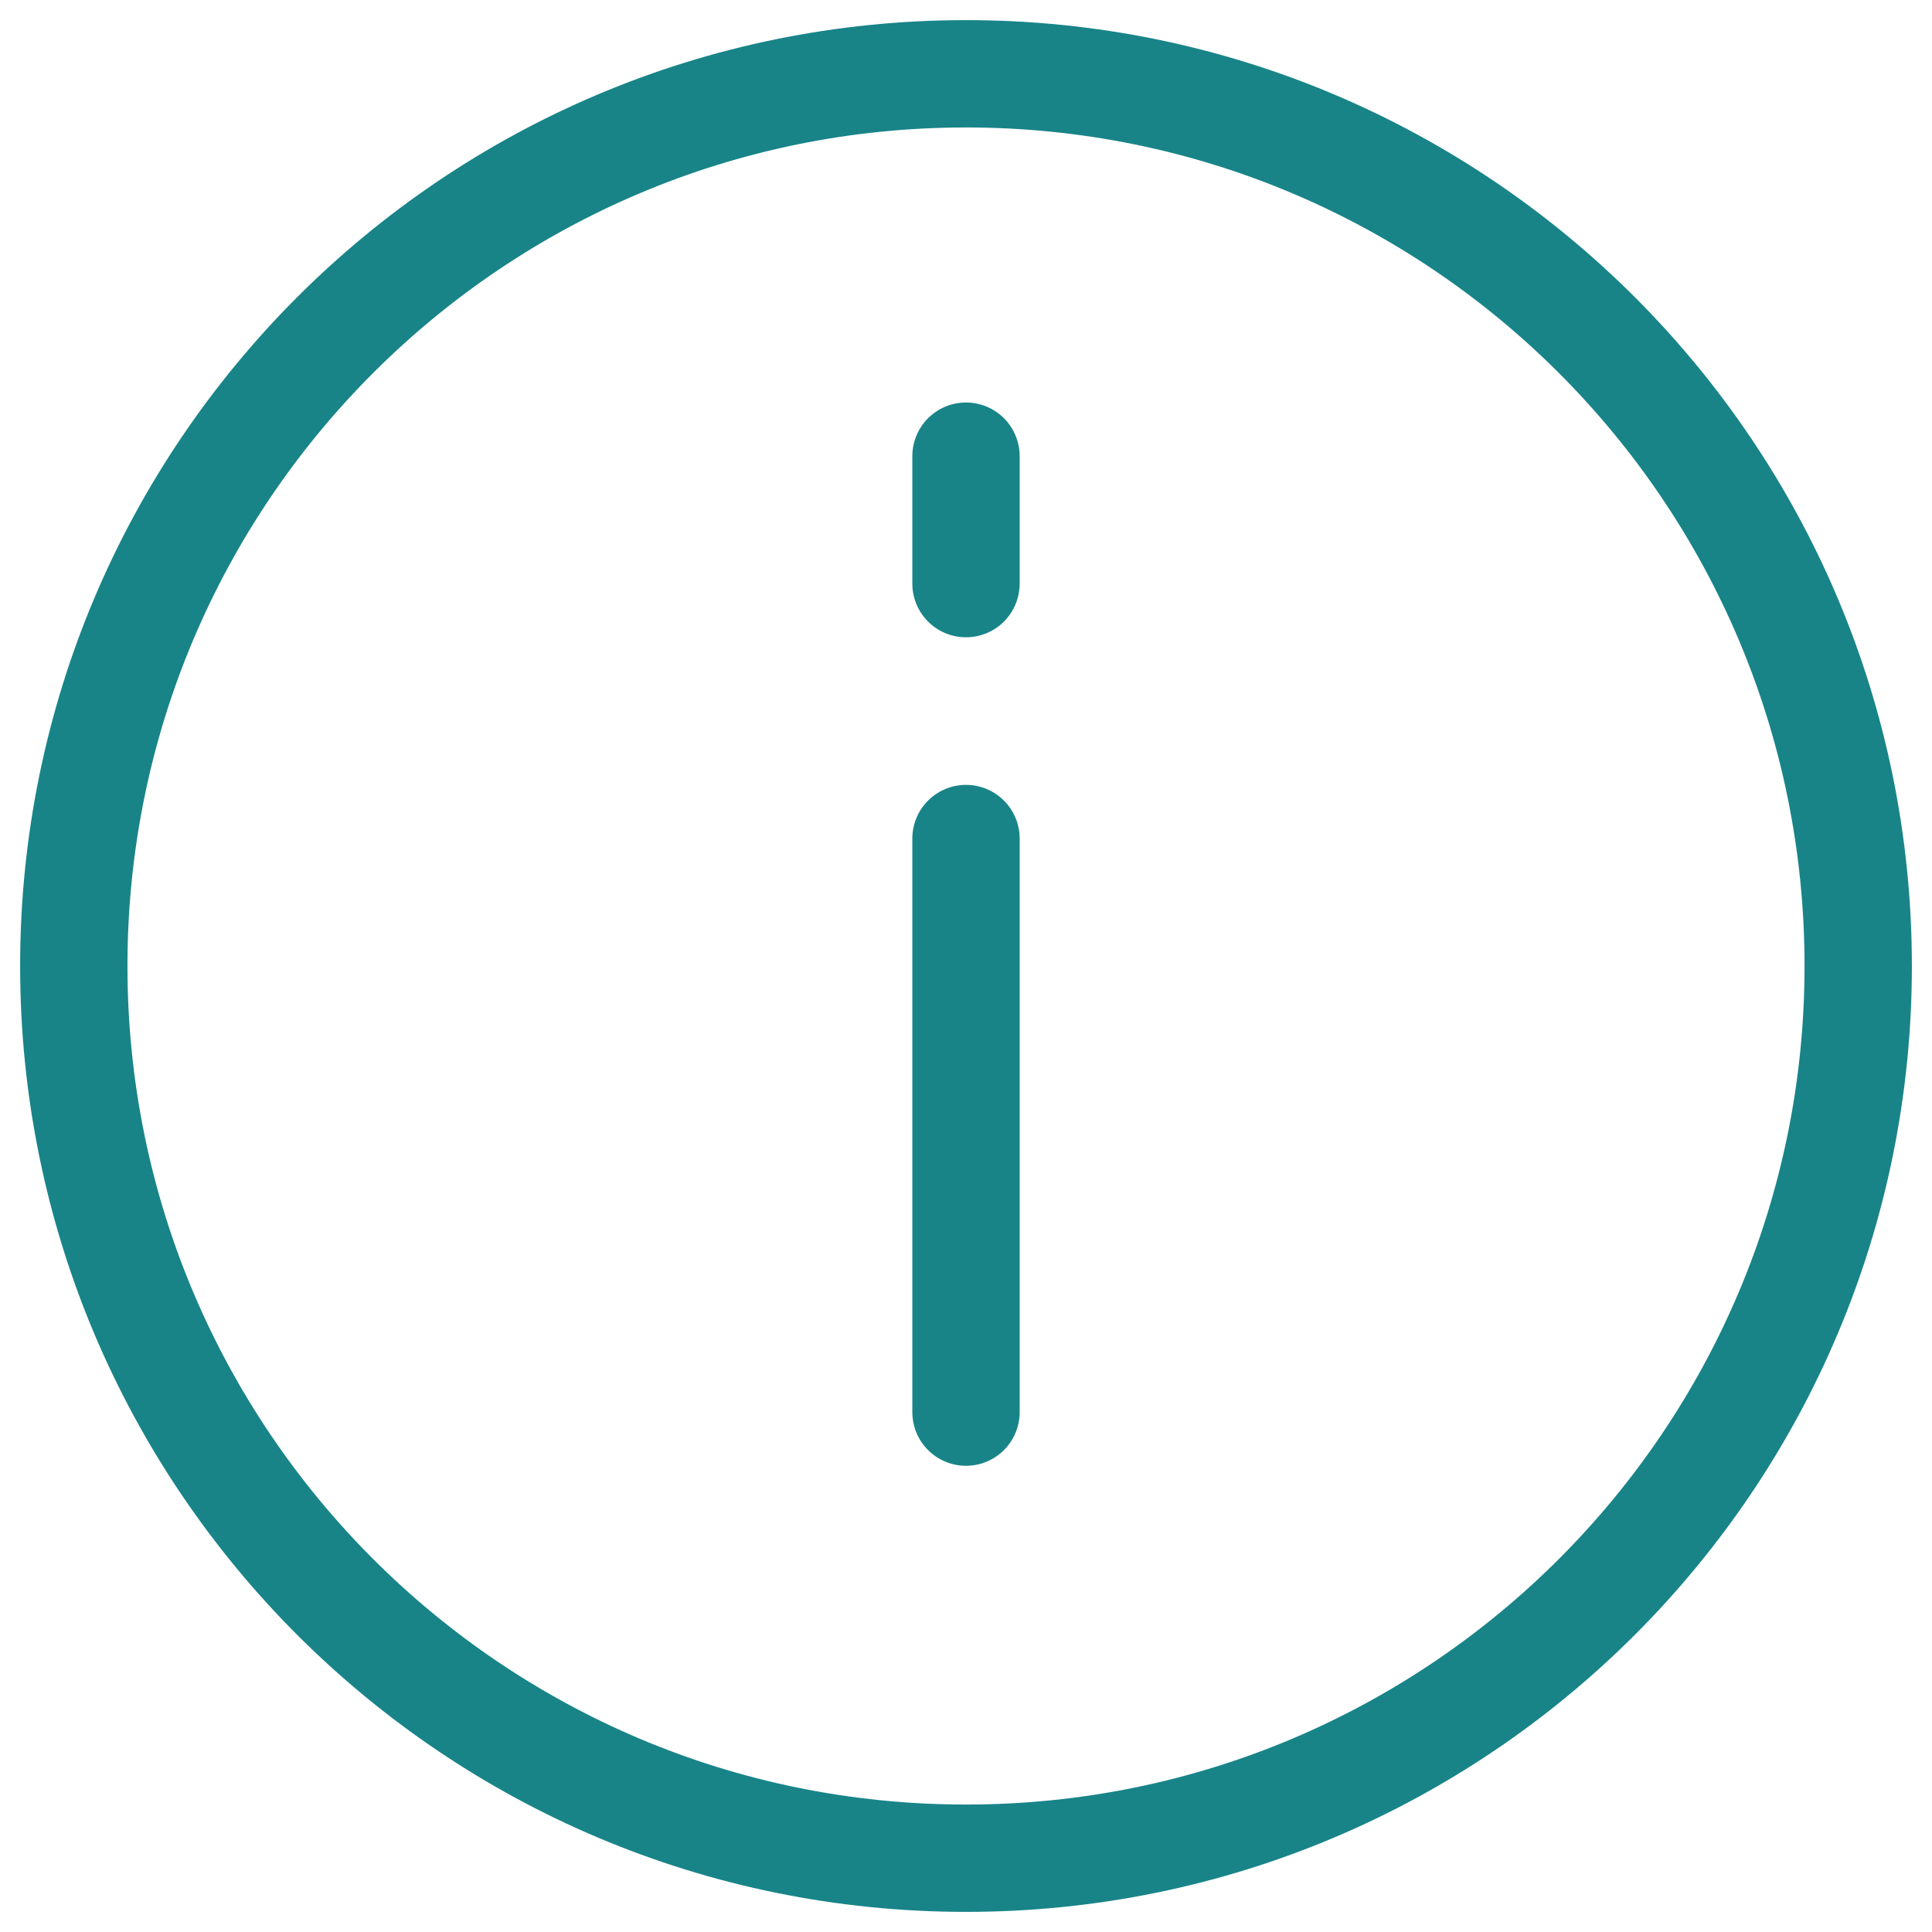 <svg width="36" height="36" fill="none" xmlns="http://www.w3.org/2000/svg"><path d="M18 8.5v2.375m0 4.75v10.688-10.688zM18 34.625c9.182 0 16.625-7.443 16.625-16.625S27.182 1.375 18 1.375 1.375 8.818 1.375 18 8.818 34.625 18 34.625z" stroke="#188488" stroke-width="2" stroke-linecap="round" stroke-linejoin="round"/></svg>
